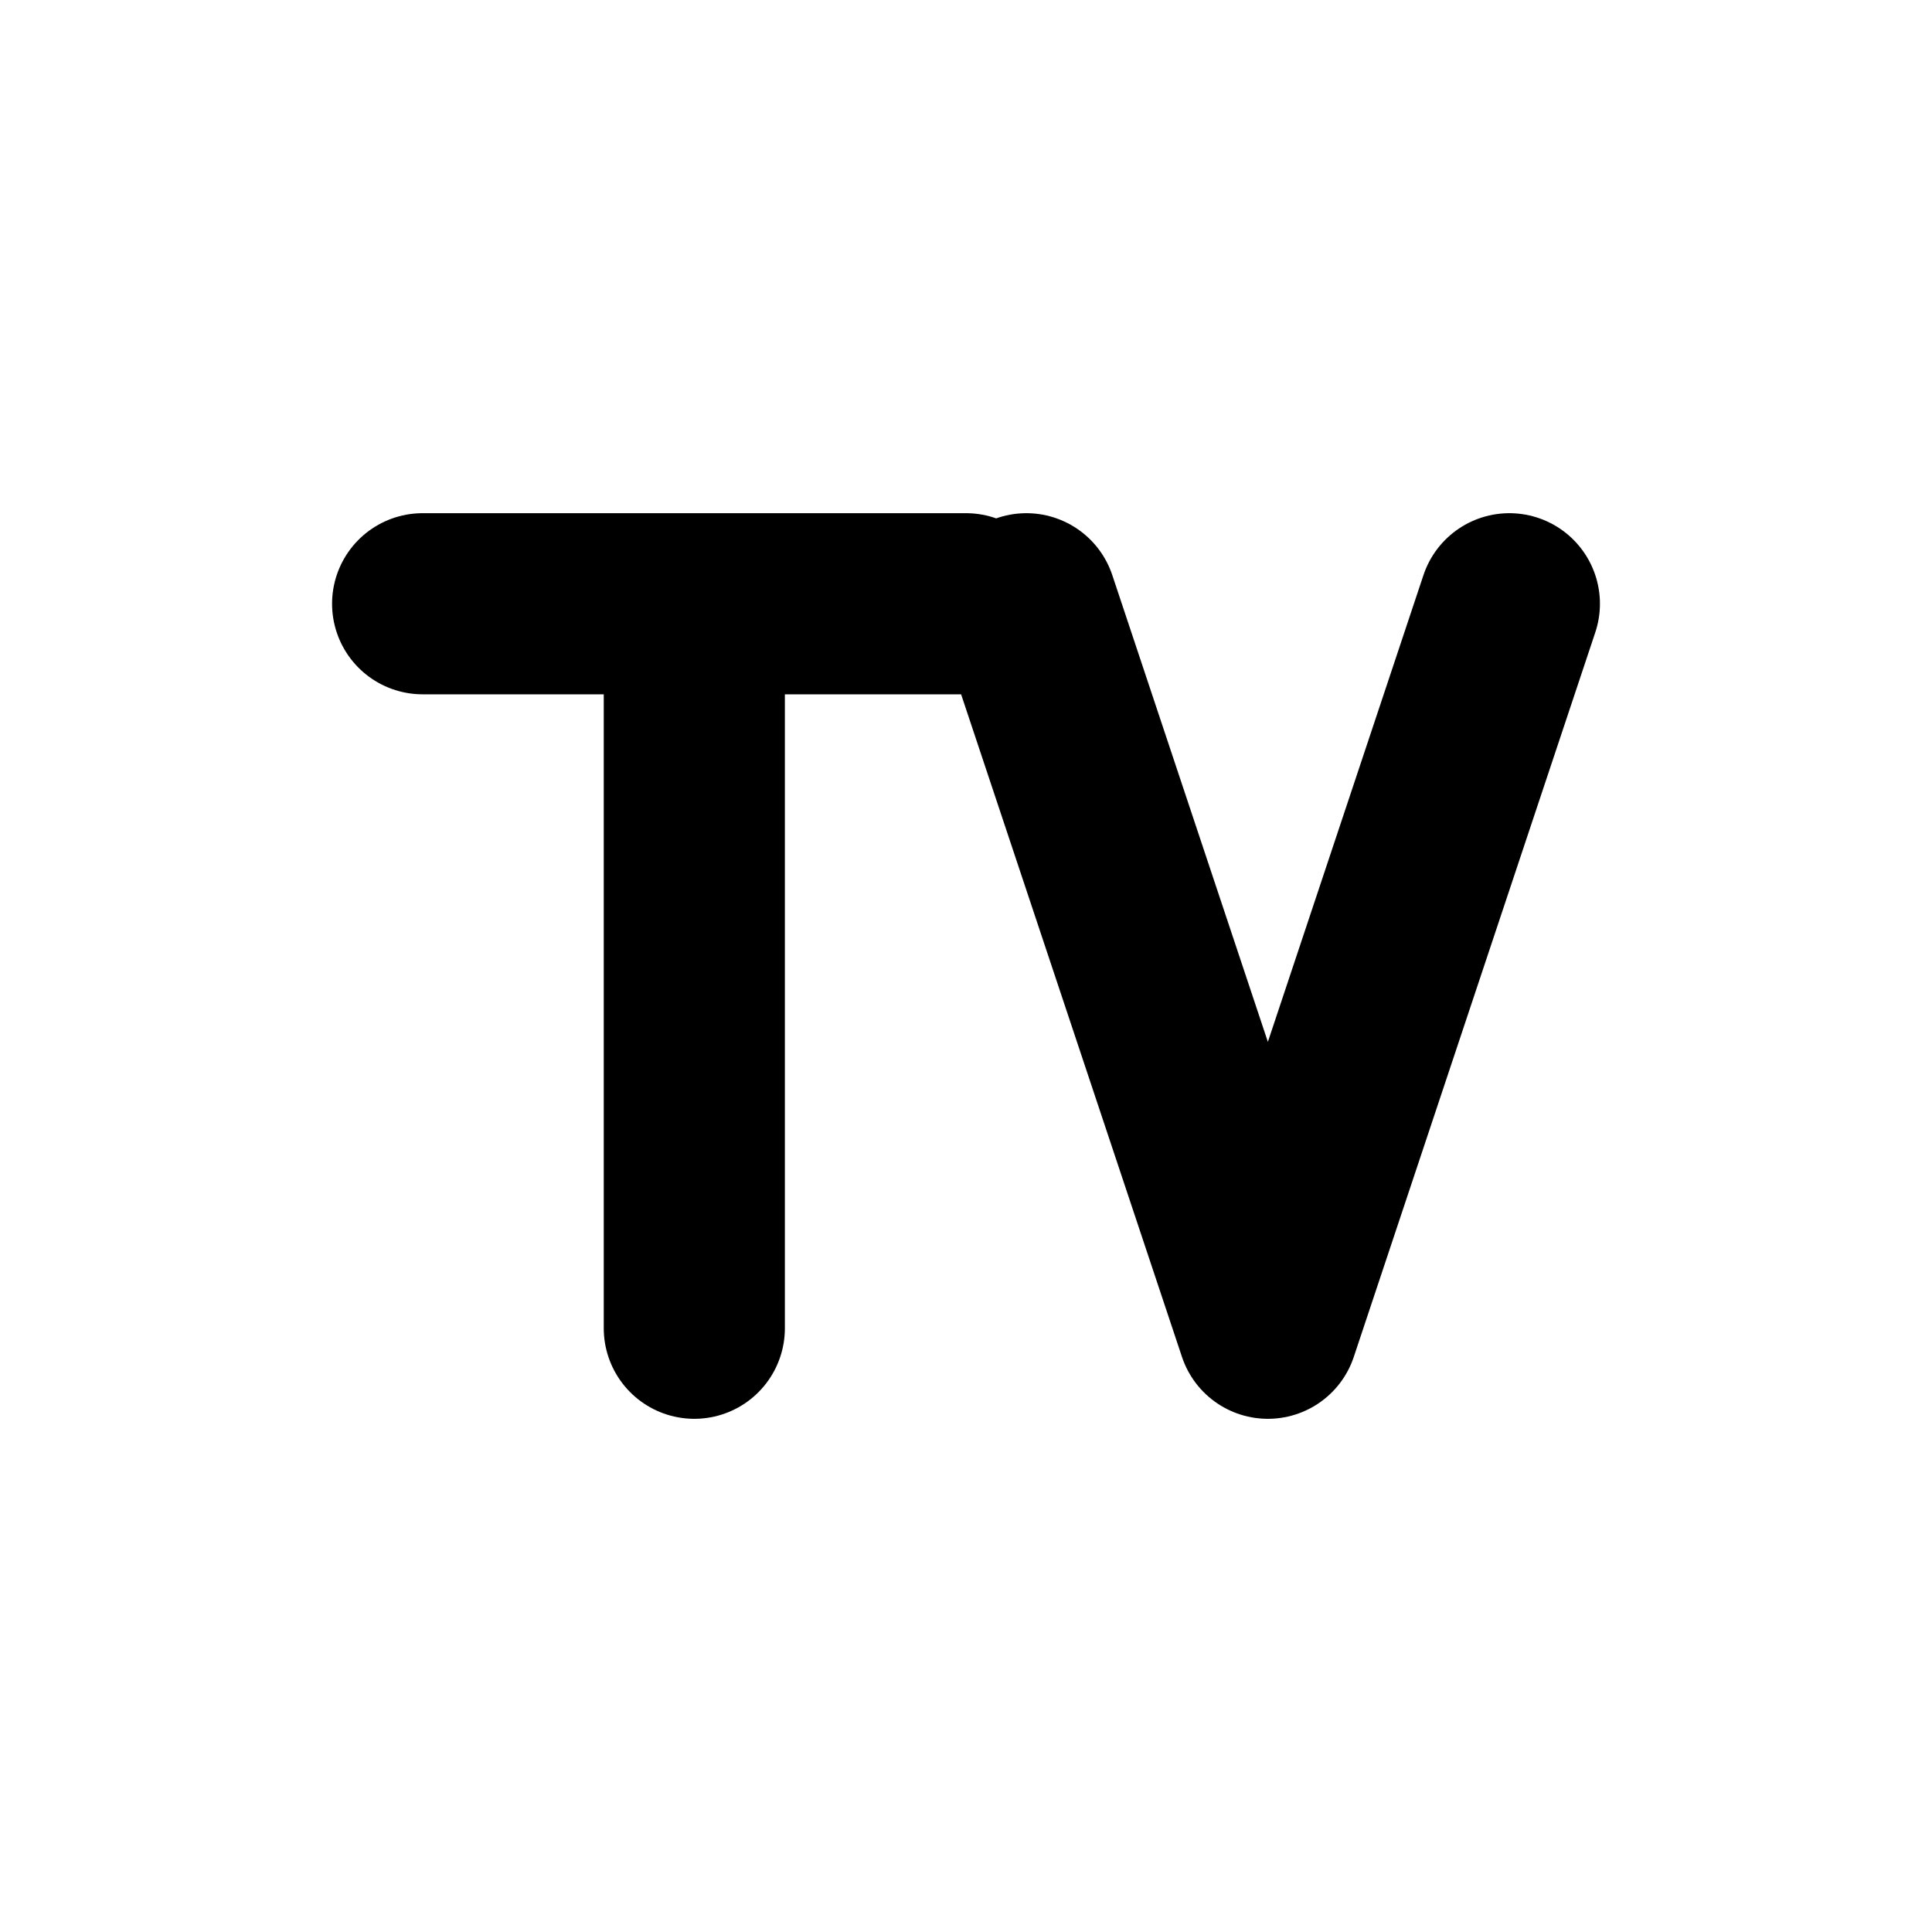 <svg width="32" height="32" viewBox="0 0 32 32" fill="none" xmlns="http://www.w3.org/2000/svg">
  <path d="M7 10H16M11.5 10V22M17 10L21 22L25 10" stroke="#000000" stroke-width="3" stroke-linecap="round" stroke-linejoin="round"/>
</svg>
